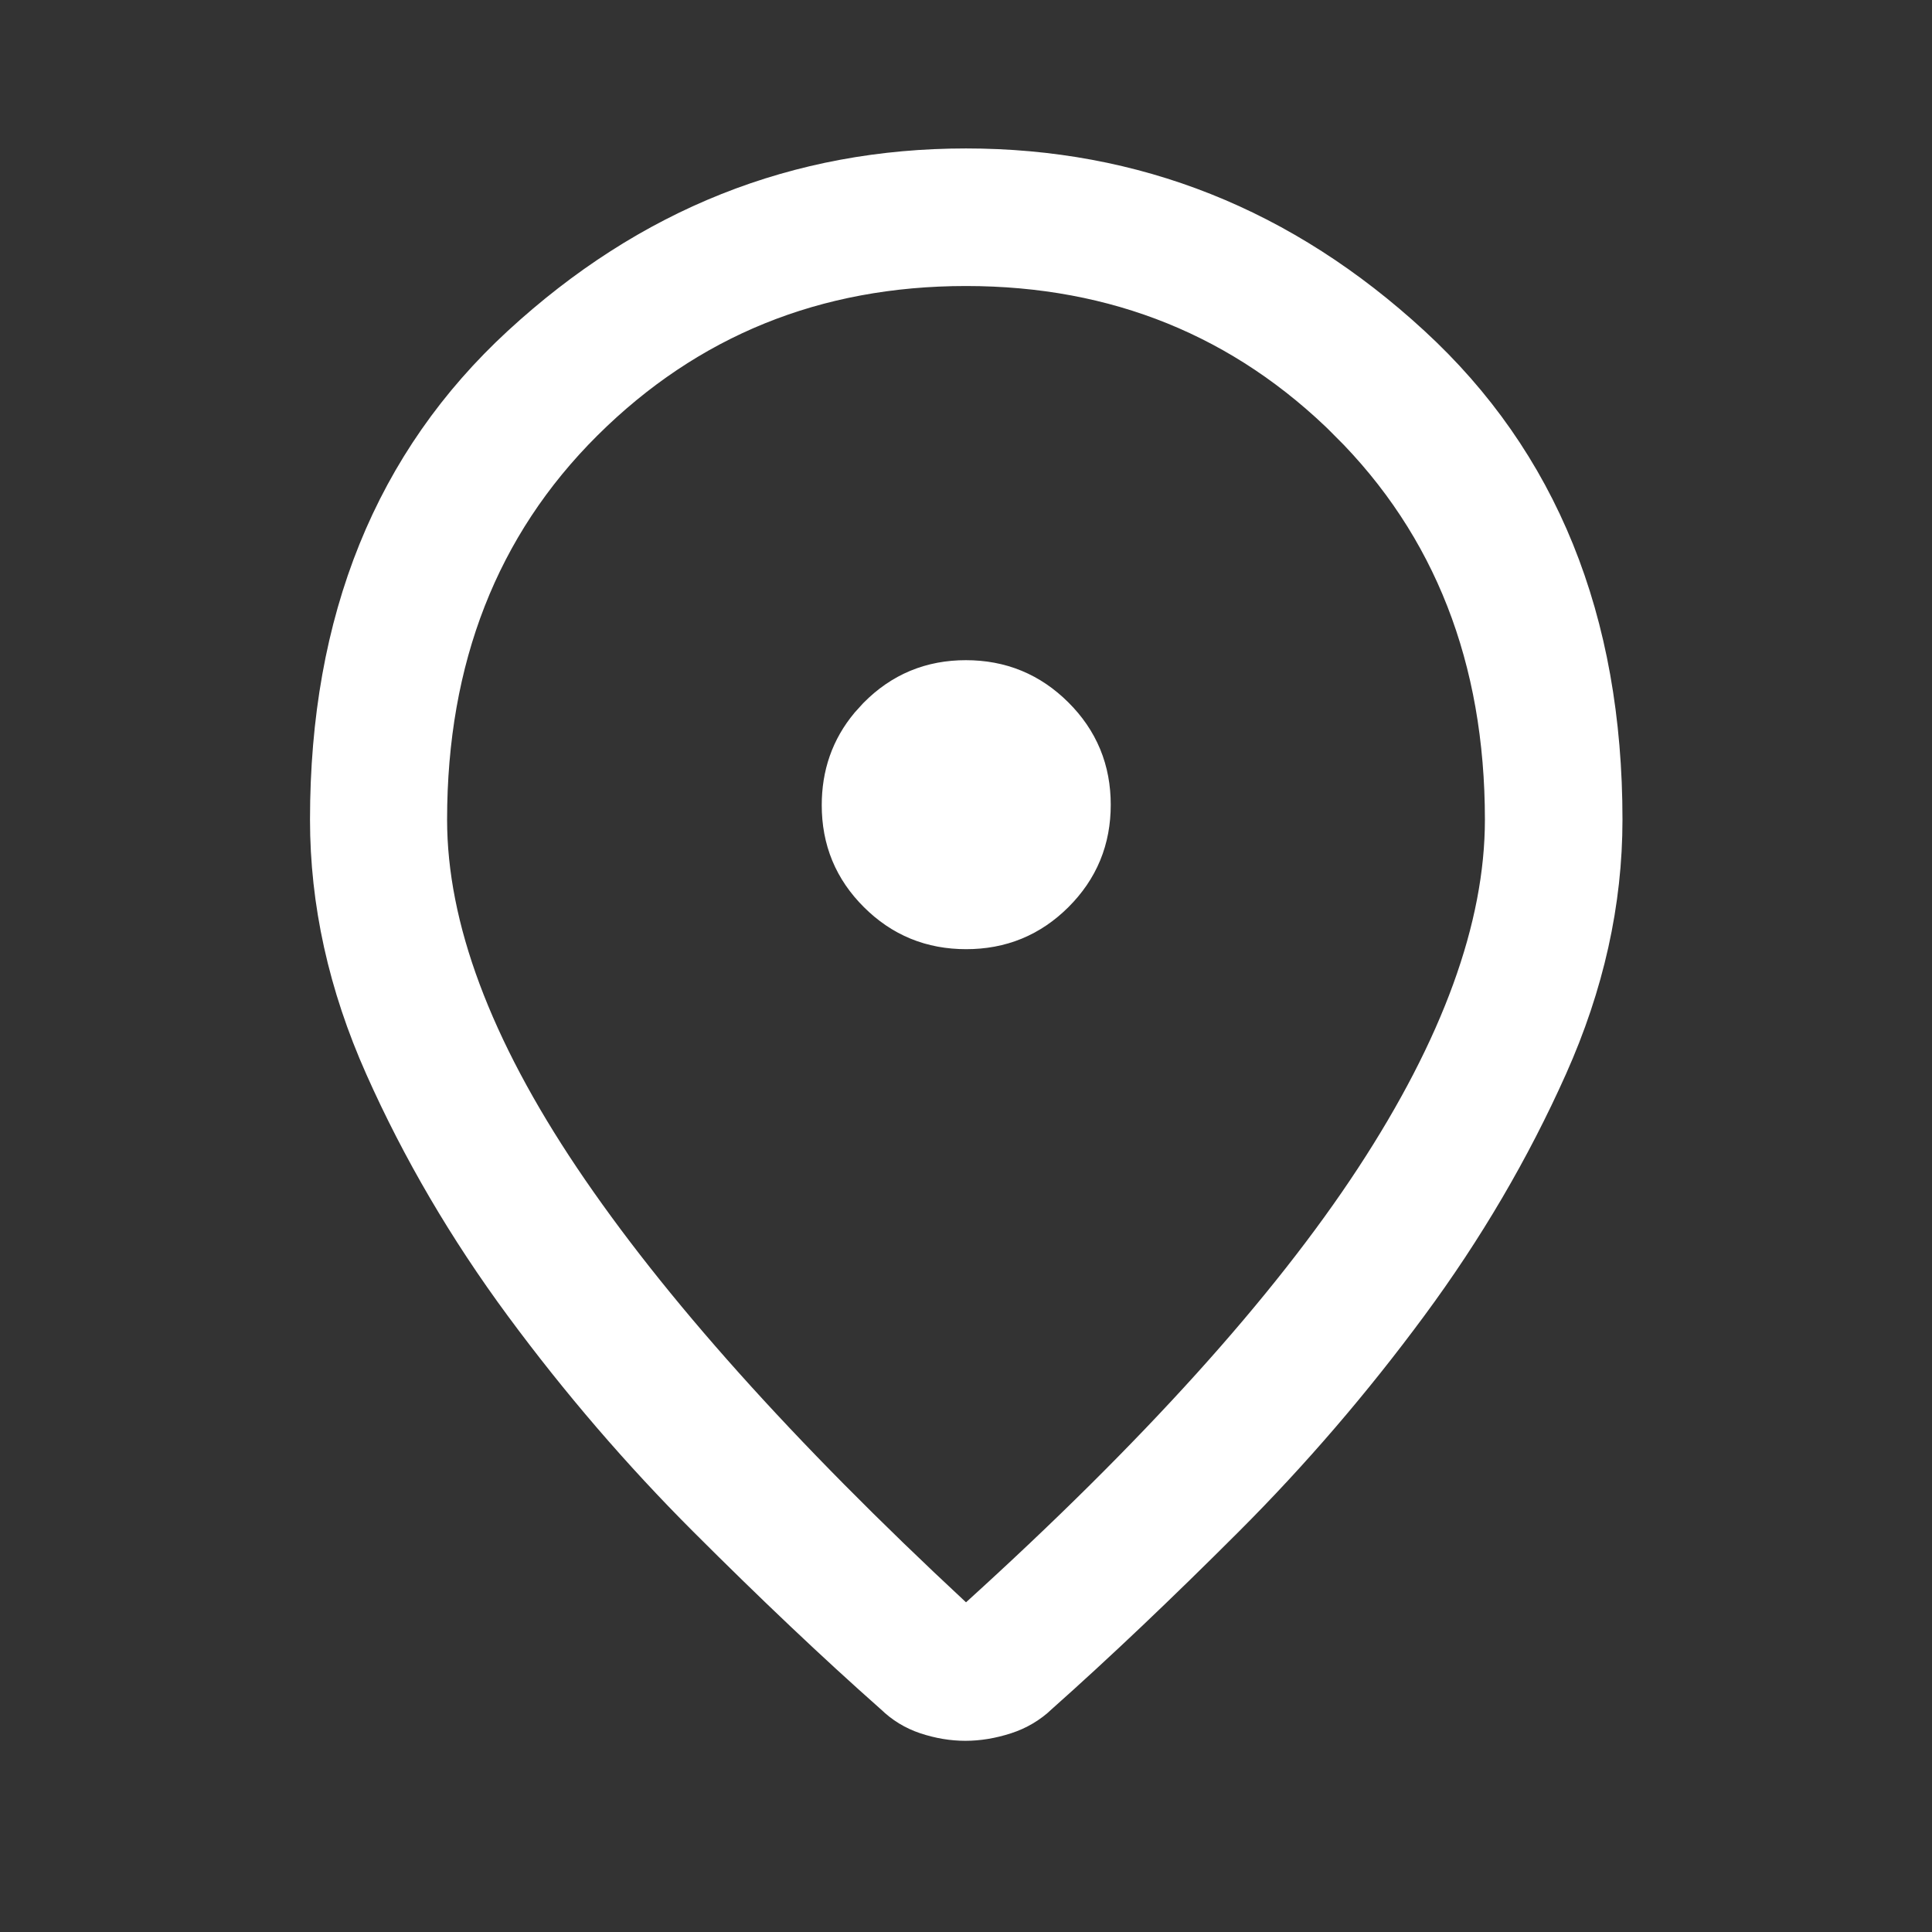 <svg xmlns="http://www.w3.org/2000/svg" width="24" height="24" viewBox="0 0 24 24" fill="none"><rect x="0" y="0" width="24" height="24" fill="#333333" stroke="none"/><path d="M12 2.344C14.024 2.344 15.803 3.048 17.355 4.477C18.879 5.878 19.655 7.762 19.655 10.182C19.655 11.167 19.438 12.152 18.996 13.14C18.543 14.153 17.974 15.124 17.288 16.052C16.597 16.988 15.846 17.862 15.035 18.673C14.212 19.496 13.445 20.225 12.733 20.858L12.727 20.863L12.723 20.868C12.632 20.954 12.528 21.016 12.405 21.056C12.259 21.103 12.122 21.125 11.992 21.125C11.863 21.125 11.729 21.103 11.59 21.057C11.474 21.018 11.376 20.958 11.29 20.874L11.281 20.865L11.271 20.857C10.556 20.224 9.788 19.496 8.965 18.673C8.154 17.862 7.403 16.988 6.712 16.052C6.027 15.124 5.458 14.154 5.007 13.141C4.566 12.152 4.351 11.167 4.351 10.182C4.351 7.761 5.127 5.878 6.648 4.477C8.199 3.049 9.976 2.344 12 2.344ZM12 3.053C10.065 3.053 8.41 3.722 7.068 5.056C5.719 6.398 5.054 8.121 5.054 10.182C5.054 11.601 5.648 13.14 6.752 14.785C7.857 16.431 9.497 18.26 11.659 20.27L11.996 20.584L12.336 20.275C14.549 18.268 16.206 16.437 17.289 14.784C18.368 13.137 18.946 11.598 18.946 10.182C18.946 8.121 18.281 6.398 16.932 5.056V5.055C15.59 3.721 13.935 3.053 12 3.053ZM11.998 8.701C12.364 8.701 12.662 8.824 12.919 9.08C13.175 9.335 13.298 9.632 13.298 9.997C13.298 10.363 13.175 10.659 12.92 10.914C12.665 11.168 12.368 11.291 12.002 11.291C11.635 11.291 11.339 11.168 11.085 10.915C10.831 10.662 10.708 10.368 10.708 10.002C10.708 9.68 10.802 9.412 10.996 9.178L11.085 9.08C11.338 8.825 11.633 8.701 11.998 8.701Z" fill="white" stroke="white"></path></svg>